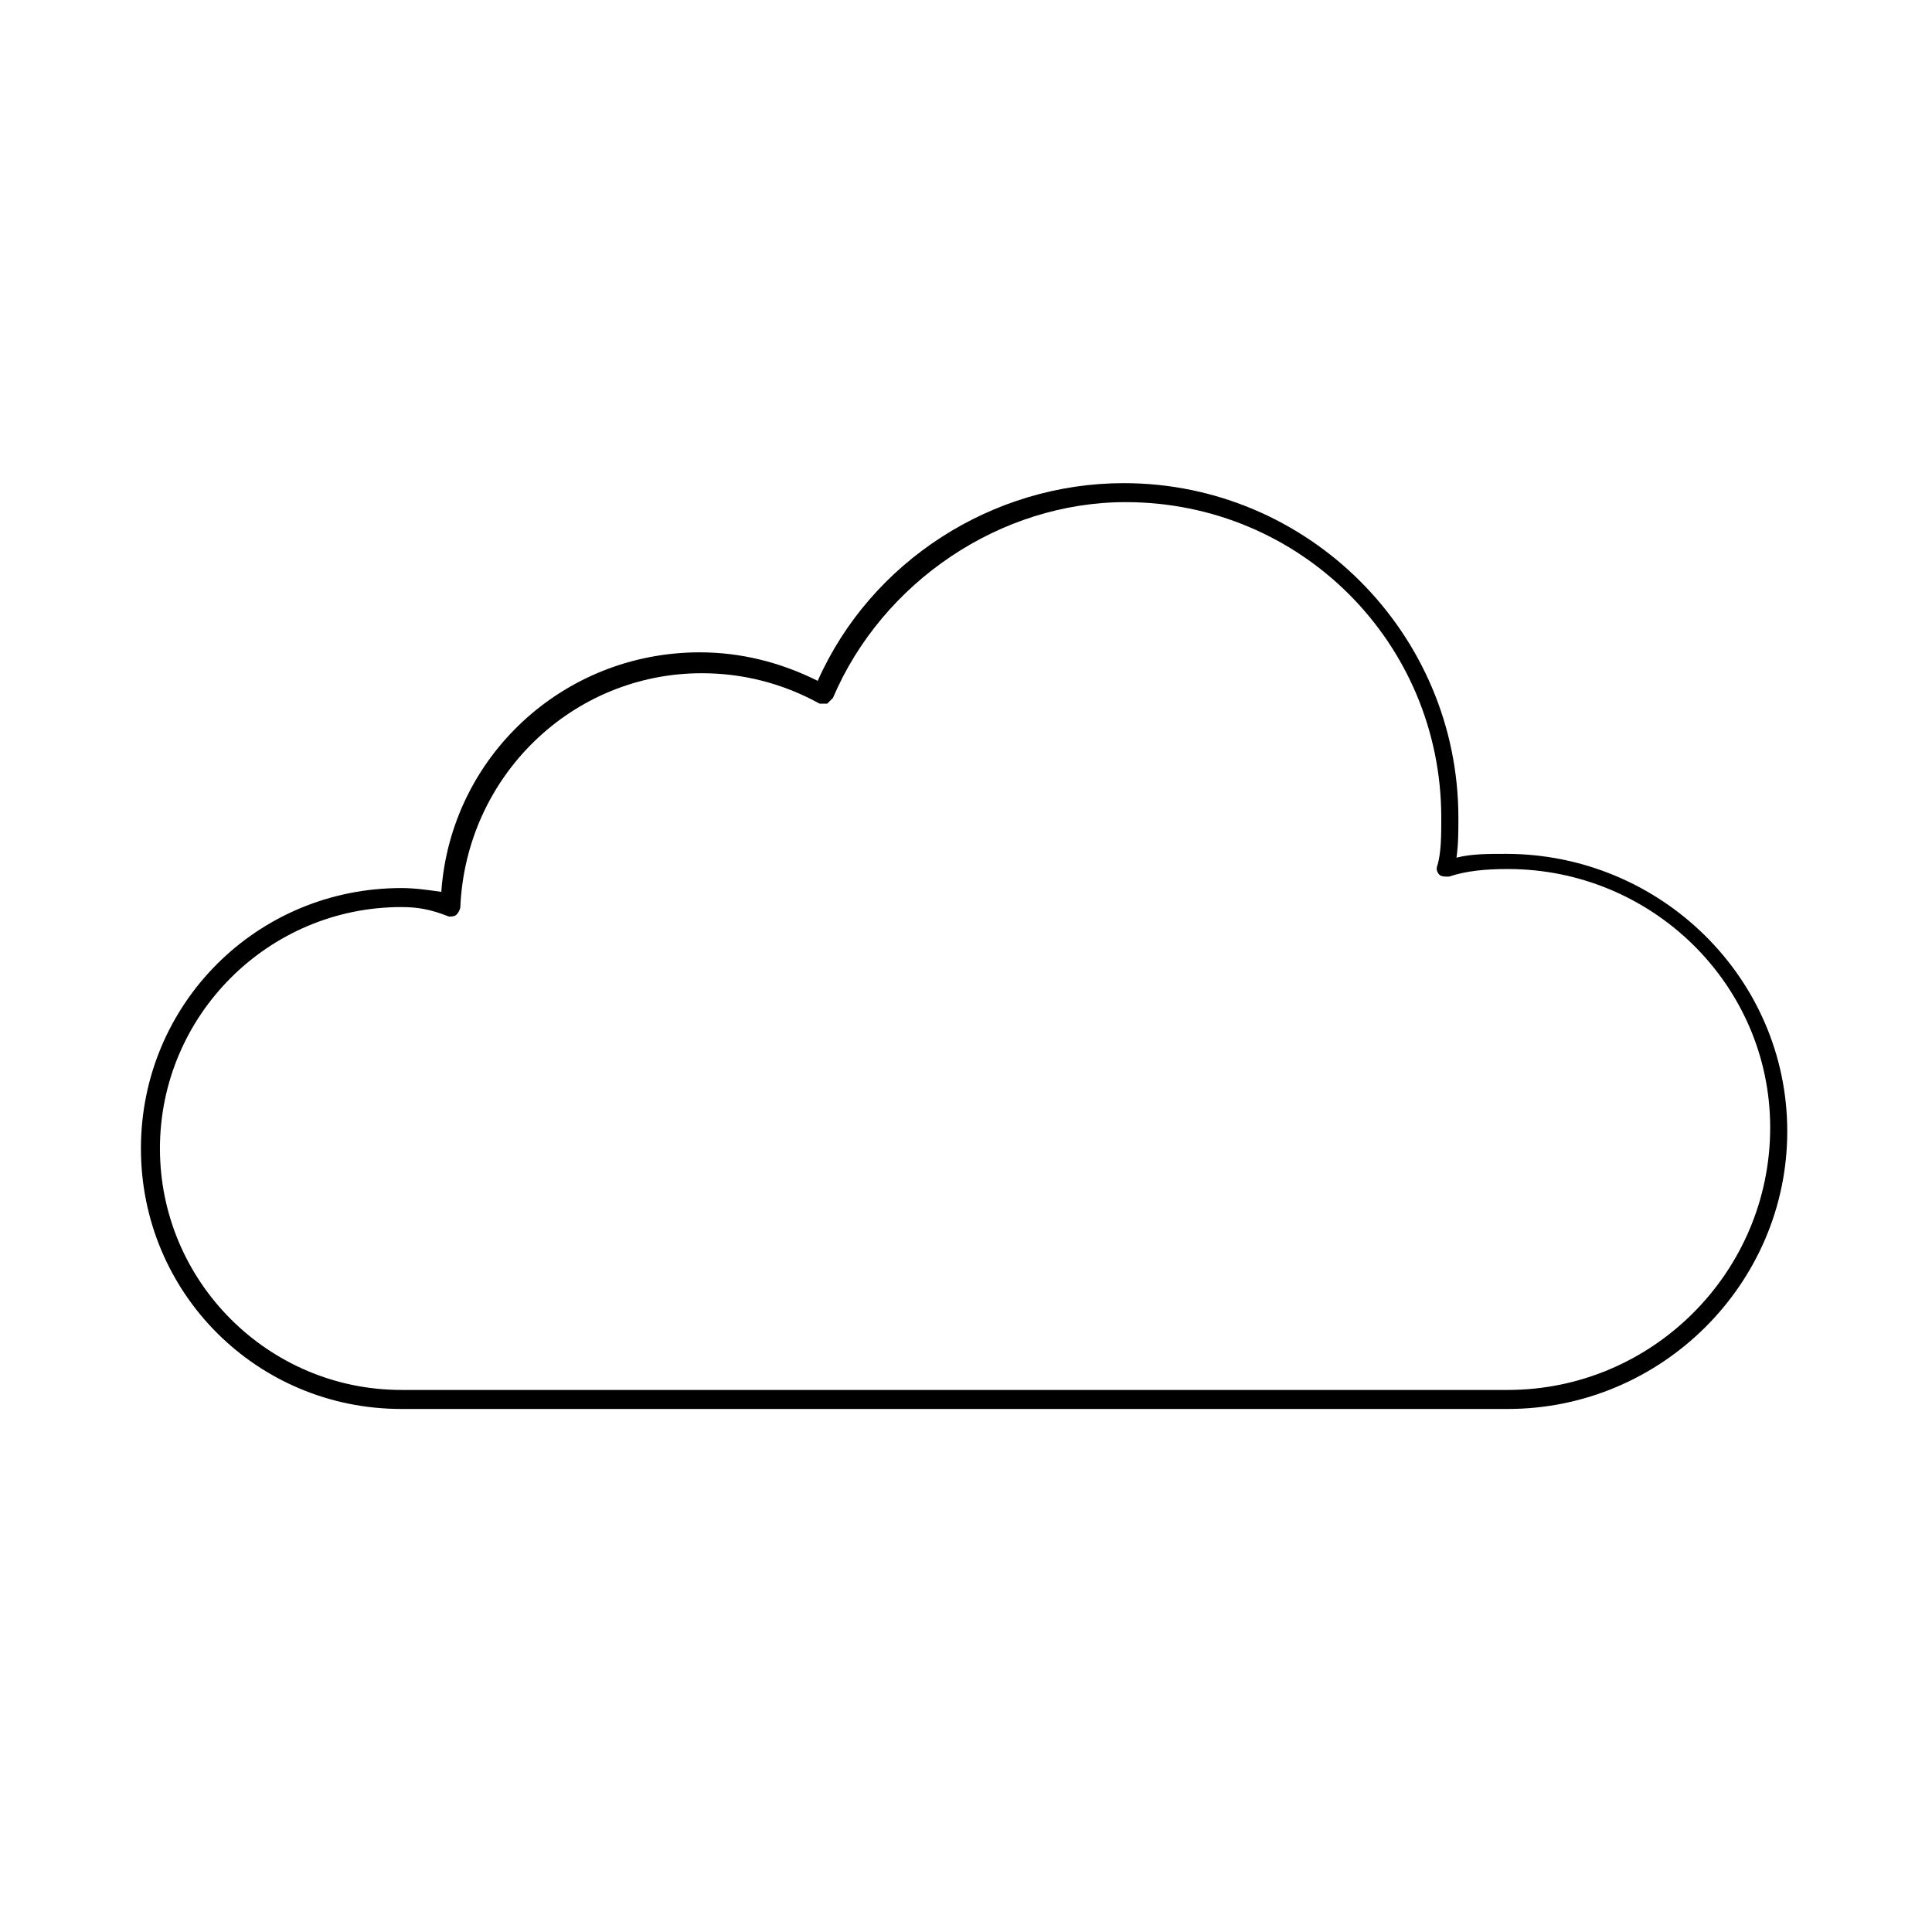 <?xml version="1.0" encoding="UTF-8"?>
<!-- Uploaded to: ICON Repo, www.svgrepo.com, Generator: ICON Repo Mixer Tools -->
<svg fill="#000000" width="800px" height="800px" version="1.1" viewBox="144 144 512 512" xmlns="http://www.w3.org/2000/svg">
 <path d="m543.59 517.39h-293.22c-38.289 0-69.023-30.73-69.023-69.023 0-38.289 30.73-69.023 69.023-69.023 3.527 0 7.055 0.504 10.578 1.008 2.519-35.77 32.246-63.477 68.52-63.477 10.578 0 21.16 2.519 31.234 7.559 14.105-31.738 46.352-52.395 81.113-52.395 48.871 0 88.672 39.801 88.672 88.672 0 3.527 0 7.055-0.504 10.578 4.031-1.008 8.062-1.008 13.098-1.008 40.809 0 74.562 32.746 74.562 73.555 0.004 40.301-33.246 73.555-74.055 73.555zm-293.22-133.01c-35.266 0-63.984 28.719-63.984 63.984s28.719 63.984 63.984 63.984h293.22c38.289 0 69.527-31.234 69.527-69.527 0-37.785-31.234-68.52-69.527-68.52-6.047 0-11.082 0.504-15.617 2.016-1.008 0-2.016 0-2.519-0.504-0.504-0.504-1.008-1.512-0.504-2.519 1.004-3.523 1.004-8.059 1.004-12.59 0-46.352-37.281-83.633-83.633-83.633-33.25 0-64.488 21.16-77.586 51.891-0.504 0.504-1.008 1.008-1.512 1.512h-2.016c-10.078-5.543-20.656-8.062-31.234-8.062-34.258 0-62.473 27.207-63.984 61.969 0 0.504-0.504 1.512-1.008 2.016-0.504 0.504-1.512 0.504-2.016 0.504-5.035-2.016-8.562-2.519-12.594-2.519z"/>
</svg>
